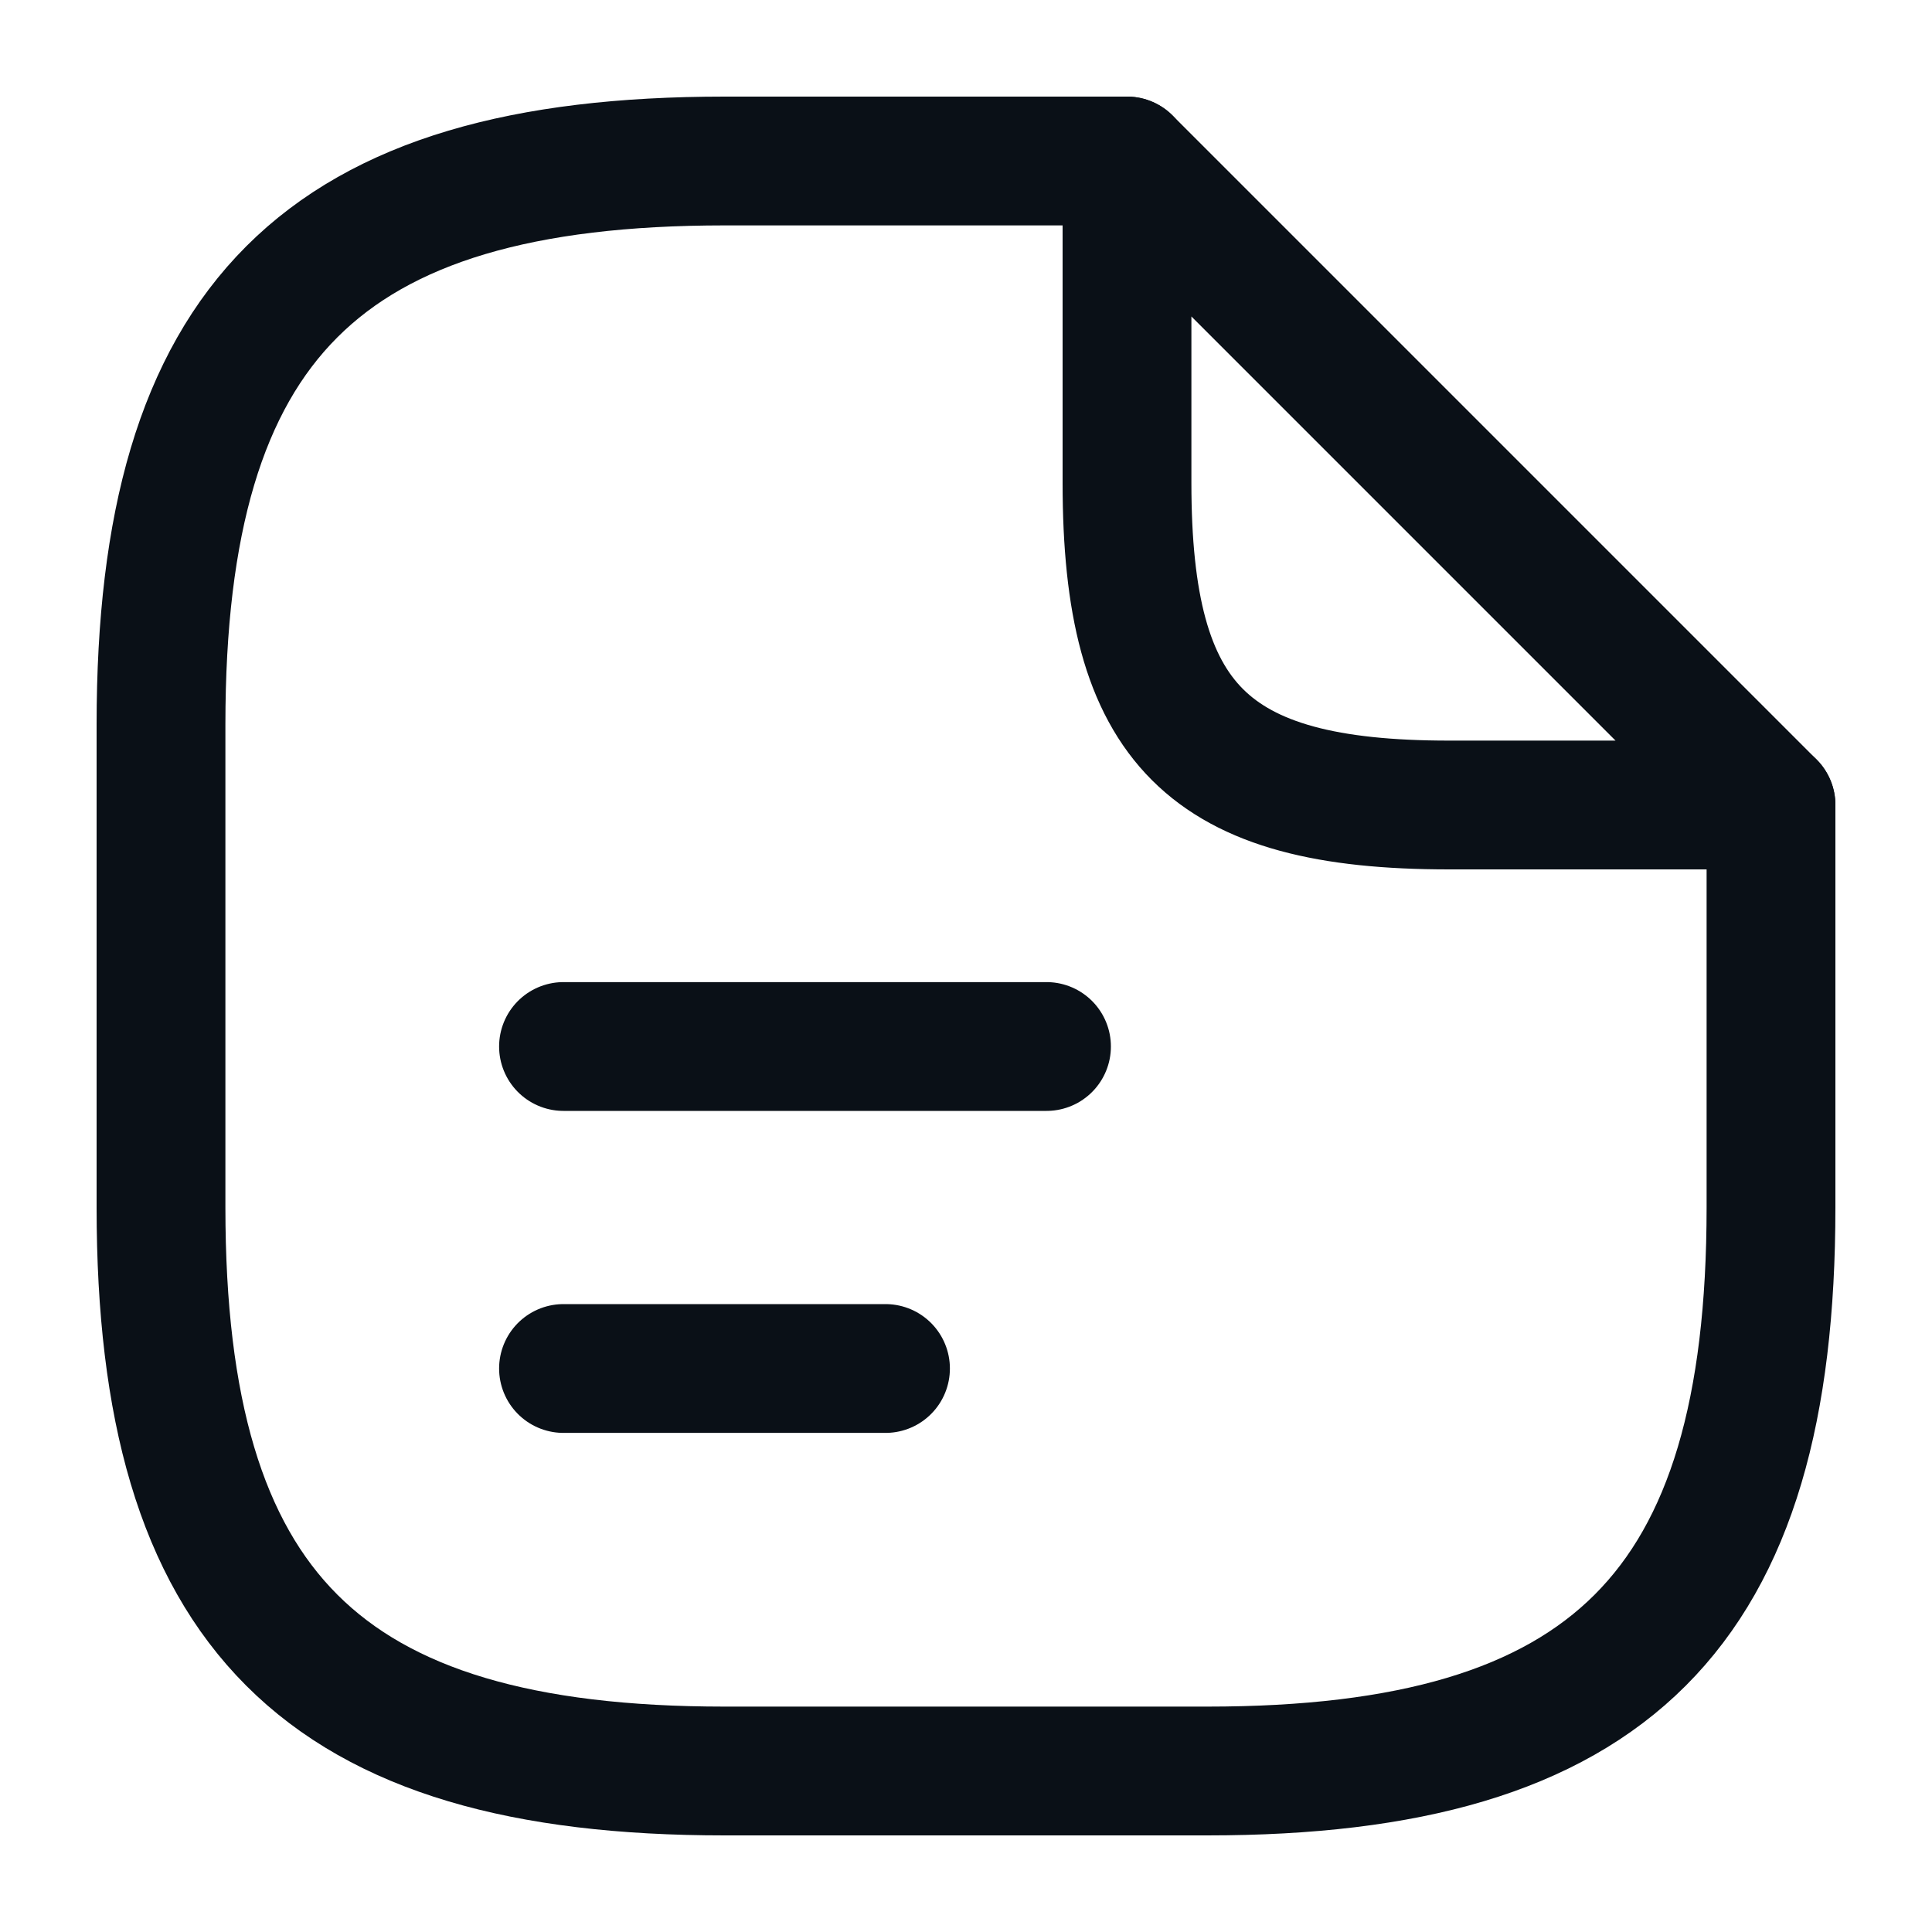 <svg width="18" height="18" viewBox="0 0 18 18" fill="none" xmlns="http://www.w3.org/2000/svg">
<path d="M16.5 7.5V11.25C16.5 15 15 16.5 11.25 16.5H6.75C3 16.5 1.5 15 1.5 11.25V6.75C1.5 3 3 1.5 6.75 1.5H10.5" stroke="#0A1017" stroke-width="1.2" stroke-linecap="round" stroke-linejoin="round"/>
<path d="M16.5 7.5H13.5C11.25 7.5 10.5 6.75 10.5 4.5V1.5L16.5 7.5Z" stroke="#0A1017" stroke-width="1.2" stroke-linecap="round" stroke-linejoin="round"/>
<path d="M5.25 9.75H9.75" stroke="#0A1017" stroke-width="1.2" stroke-linecap="round" stroke-linejoin="round"/>
<path d="M5.25 12.75H8.25" stroke="#0A1017" stroke-width="1.2" stroke-linecap="round" stroke-linejoin="round"/>
</svg>
